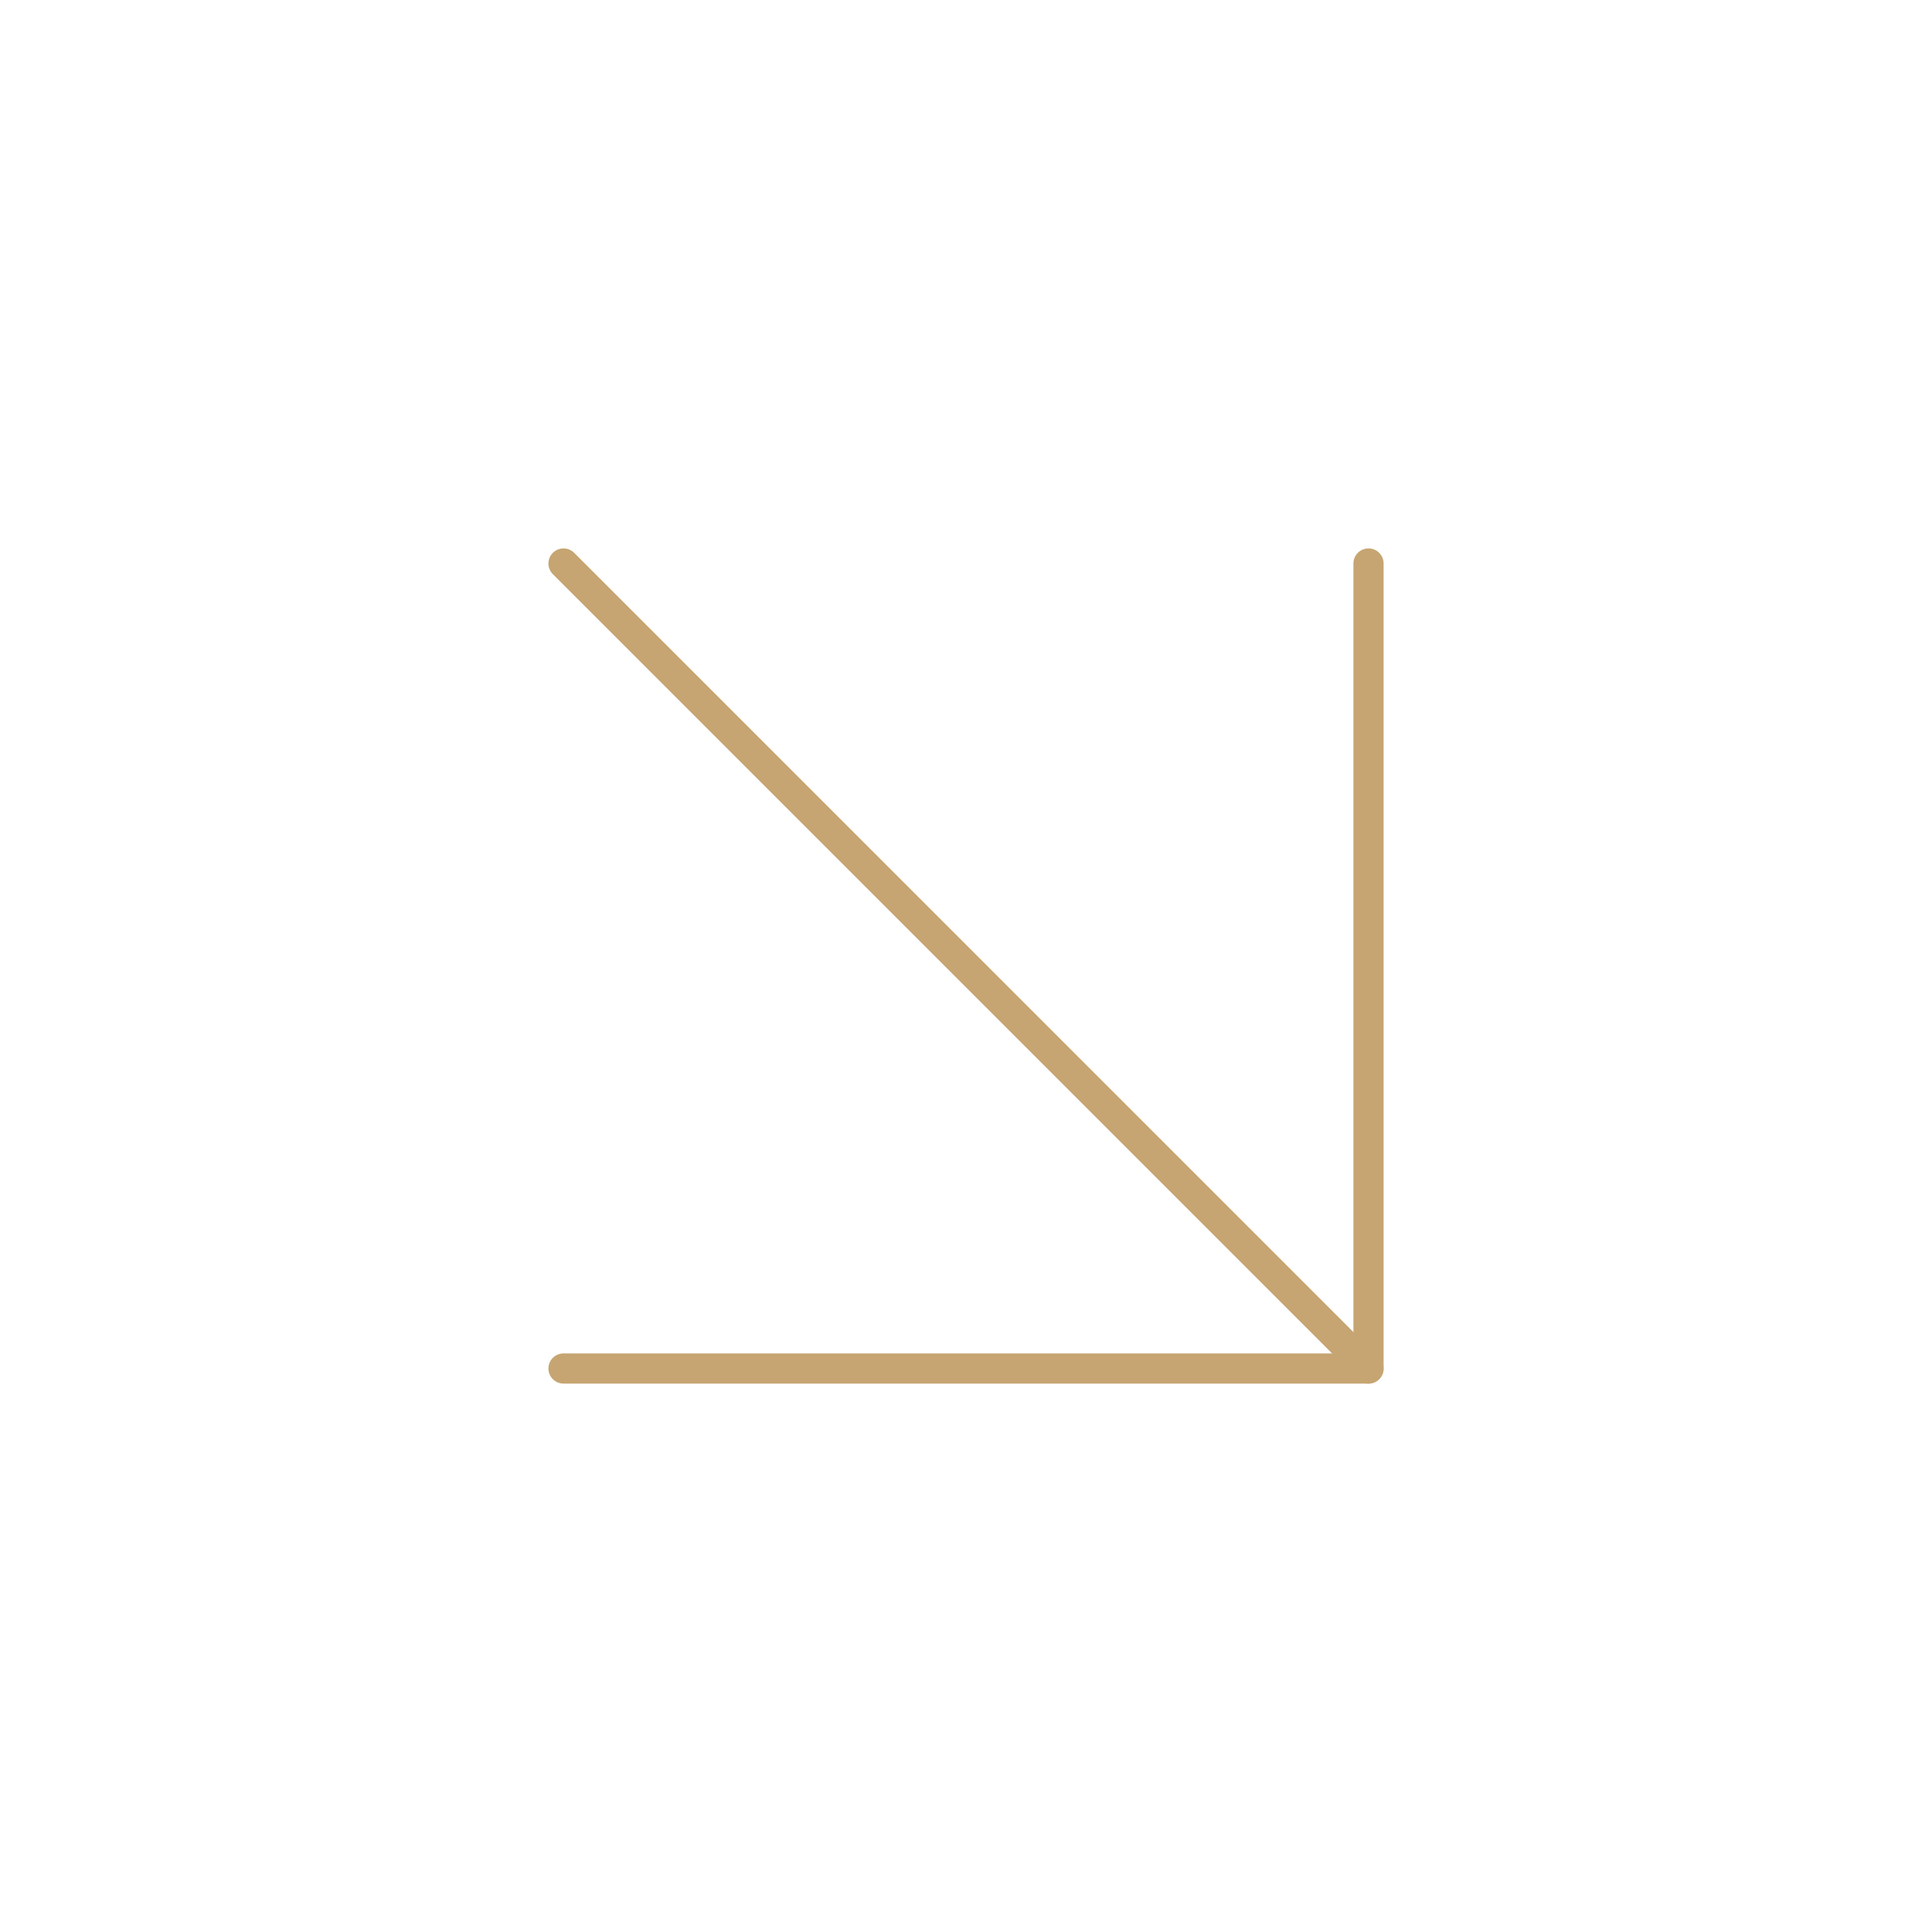 <svg width="128" height="128" viewBox="0 0 128 128" fill="none" xmlns="http://www.w3.org/2000/svg">
<path d="M37.334 37.333L90.667 90.667" stroke="#C6A572" stroke-width="2" stroke-linecap="round" stroke-linejoin="round"/>
<path d="M90.667 37.333V90.667H37.334" stroke="#C6A572" stroke-width="2" stroke-linecap="round" stroke-linejoin="round"/>
</svg>
